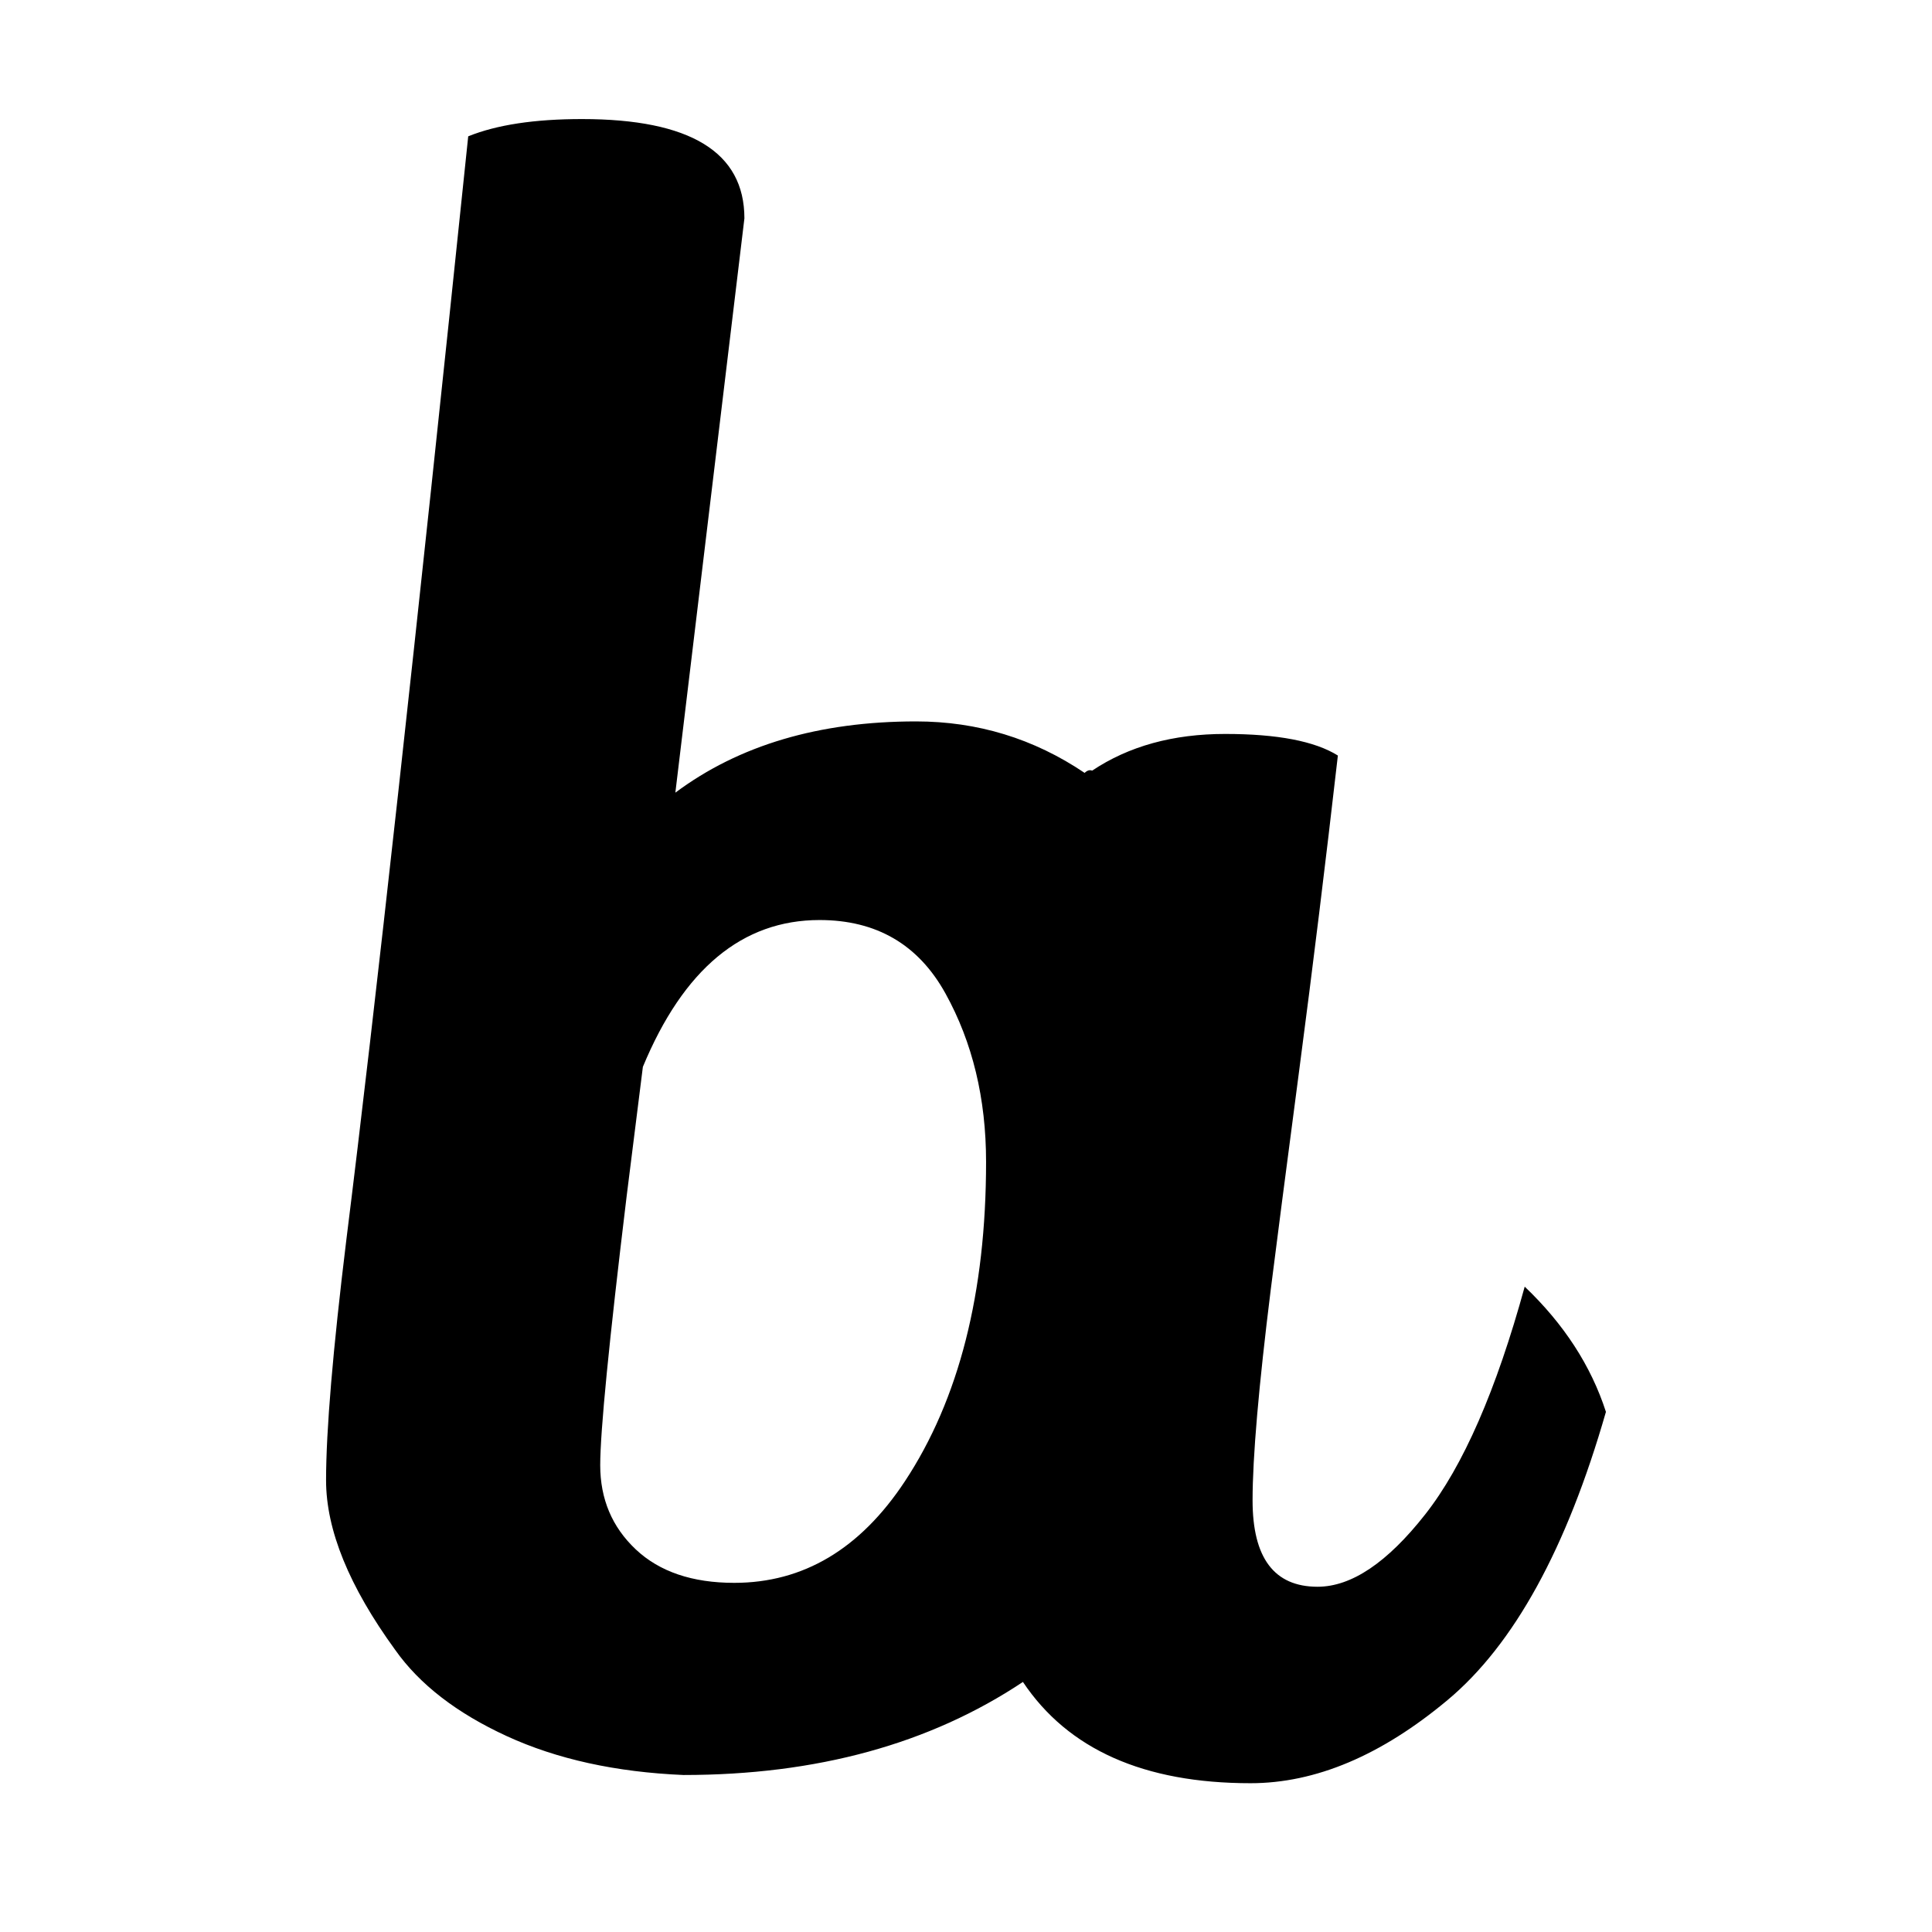 <?xml version="1.0" encoding="UTF-8" standalone="no"?><!DOCTYPE svg PUBLIC "-//W3C//DTD SVG 1.1//EN" "http://www.w3.org/Graphics/SVG/1.1/DTD/svg11.dtd"><svg width="100%" height="100%" viewBox="0 0 260 260" version="1.1" xmlns="http://www.w3.org/2000/svg" xmlns:xlink="http://www.w3.org/1999/xlink" xml:space="preserve" style="fill-rule:evenodd;clip-rule:evenodd;stroke-linejoin:round;stroke-miterlimit:1.414;"><rect id="safari.-pinned.-tab" x="0" y="0" width="260" height="260" style="fill:none;"/><path d="M137.661,226.348c-12.532,8.349 -27.759,12.524 -45.681,12.524c-9.109,-0.388 -17.035,-2.131 -23.776,-5.23c-6.741,-3.099 -11.752,-6.973 -15.031,-11.622c-6.195,-8.523 -9.292,-16.125 -9.292,-22.808c0,-6.682 0.911,-17.481 2.733,-32.396c3.826,-30.604 9.292,-80.094 16.397,-148.469c3.826,-1.549 8.928,-2.324 15.305,-2.324c14.575,0 21.863,4.455 21.863,13.365l-9.292,77.285c8.563,-6.392 19.359,-9.588 32.386,-9.588c8.282,0 15.846,2.31 22.692,6.929c0.346,-0.335 0.684,-0.444 1.011,-0.303c4.919,-3.293 10.886,-4.939 17.901,-4.939c7.014,0 12.07,0.968 15.168,2.905c-1.64,14.334 -3.371,28.425 -5.193,42.275c-1.822,13.849 -3.097,23.679 -3.826,29.49c-1.64,13.172 -2.46,22.663 -2.46,28.474c0,7.748 2.915,11.622 8.746,11.622c4.554,0 9.383,-3.245 14.484,-9.734c5.102,-6.489 9.565,-16.706 13.392,-30.652c5.283,5.036 8.927,10.653 10.931,16.851c-5.283,18.402 -12.389,31.331 -21.317,38.788c-8.927,7.458 -17.764,11.186 -26.509,11.186c-14.35,0 -24.561,-4.543 -30.632,-13.629Zm-52.103,-17.838c3.188,3.002 7.607,4.503 13.255,4.503c9.292,0 16.944,-4.552 22.956,-13.655c7.288,-11.041 10.932,-25.375 10.932,-43.001c0,-8.523 -1.822,-16.077 -5.466,-22.663c-3.644,-6.586 -9.292,-9.879 -16.944,-9.879c-10.385,0 -18.311,6.586 -23.776,19.758l-2.187,17.432c-2.368,19.564 -3.553,31.622 -3.553,36.173c0,4.552 1.595,8.329 4.783,11.332Z"/></svg>